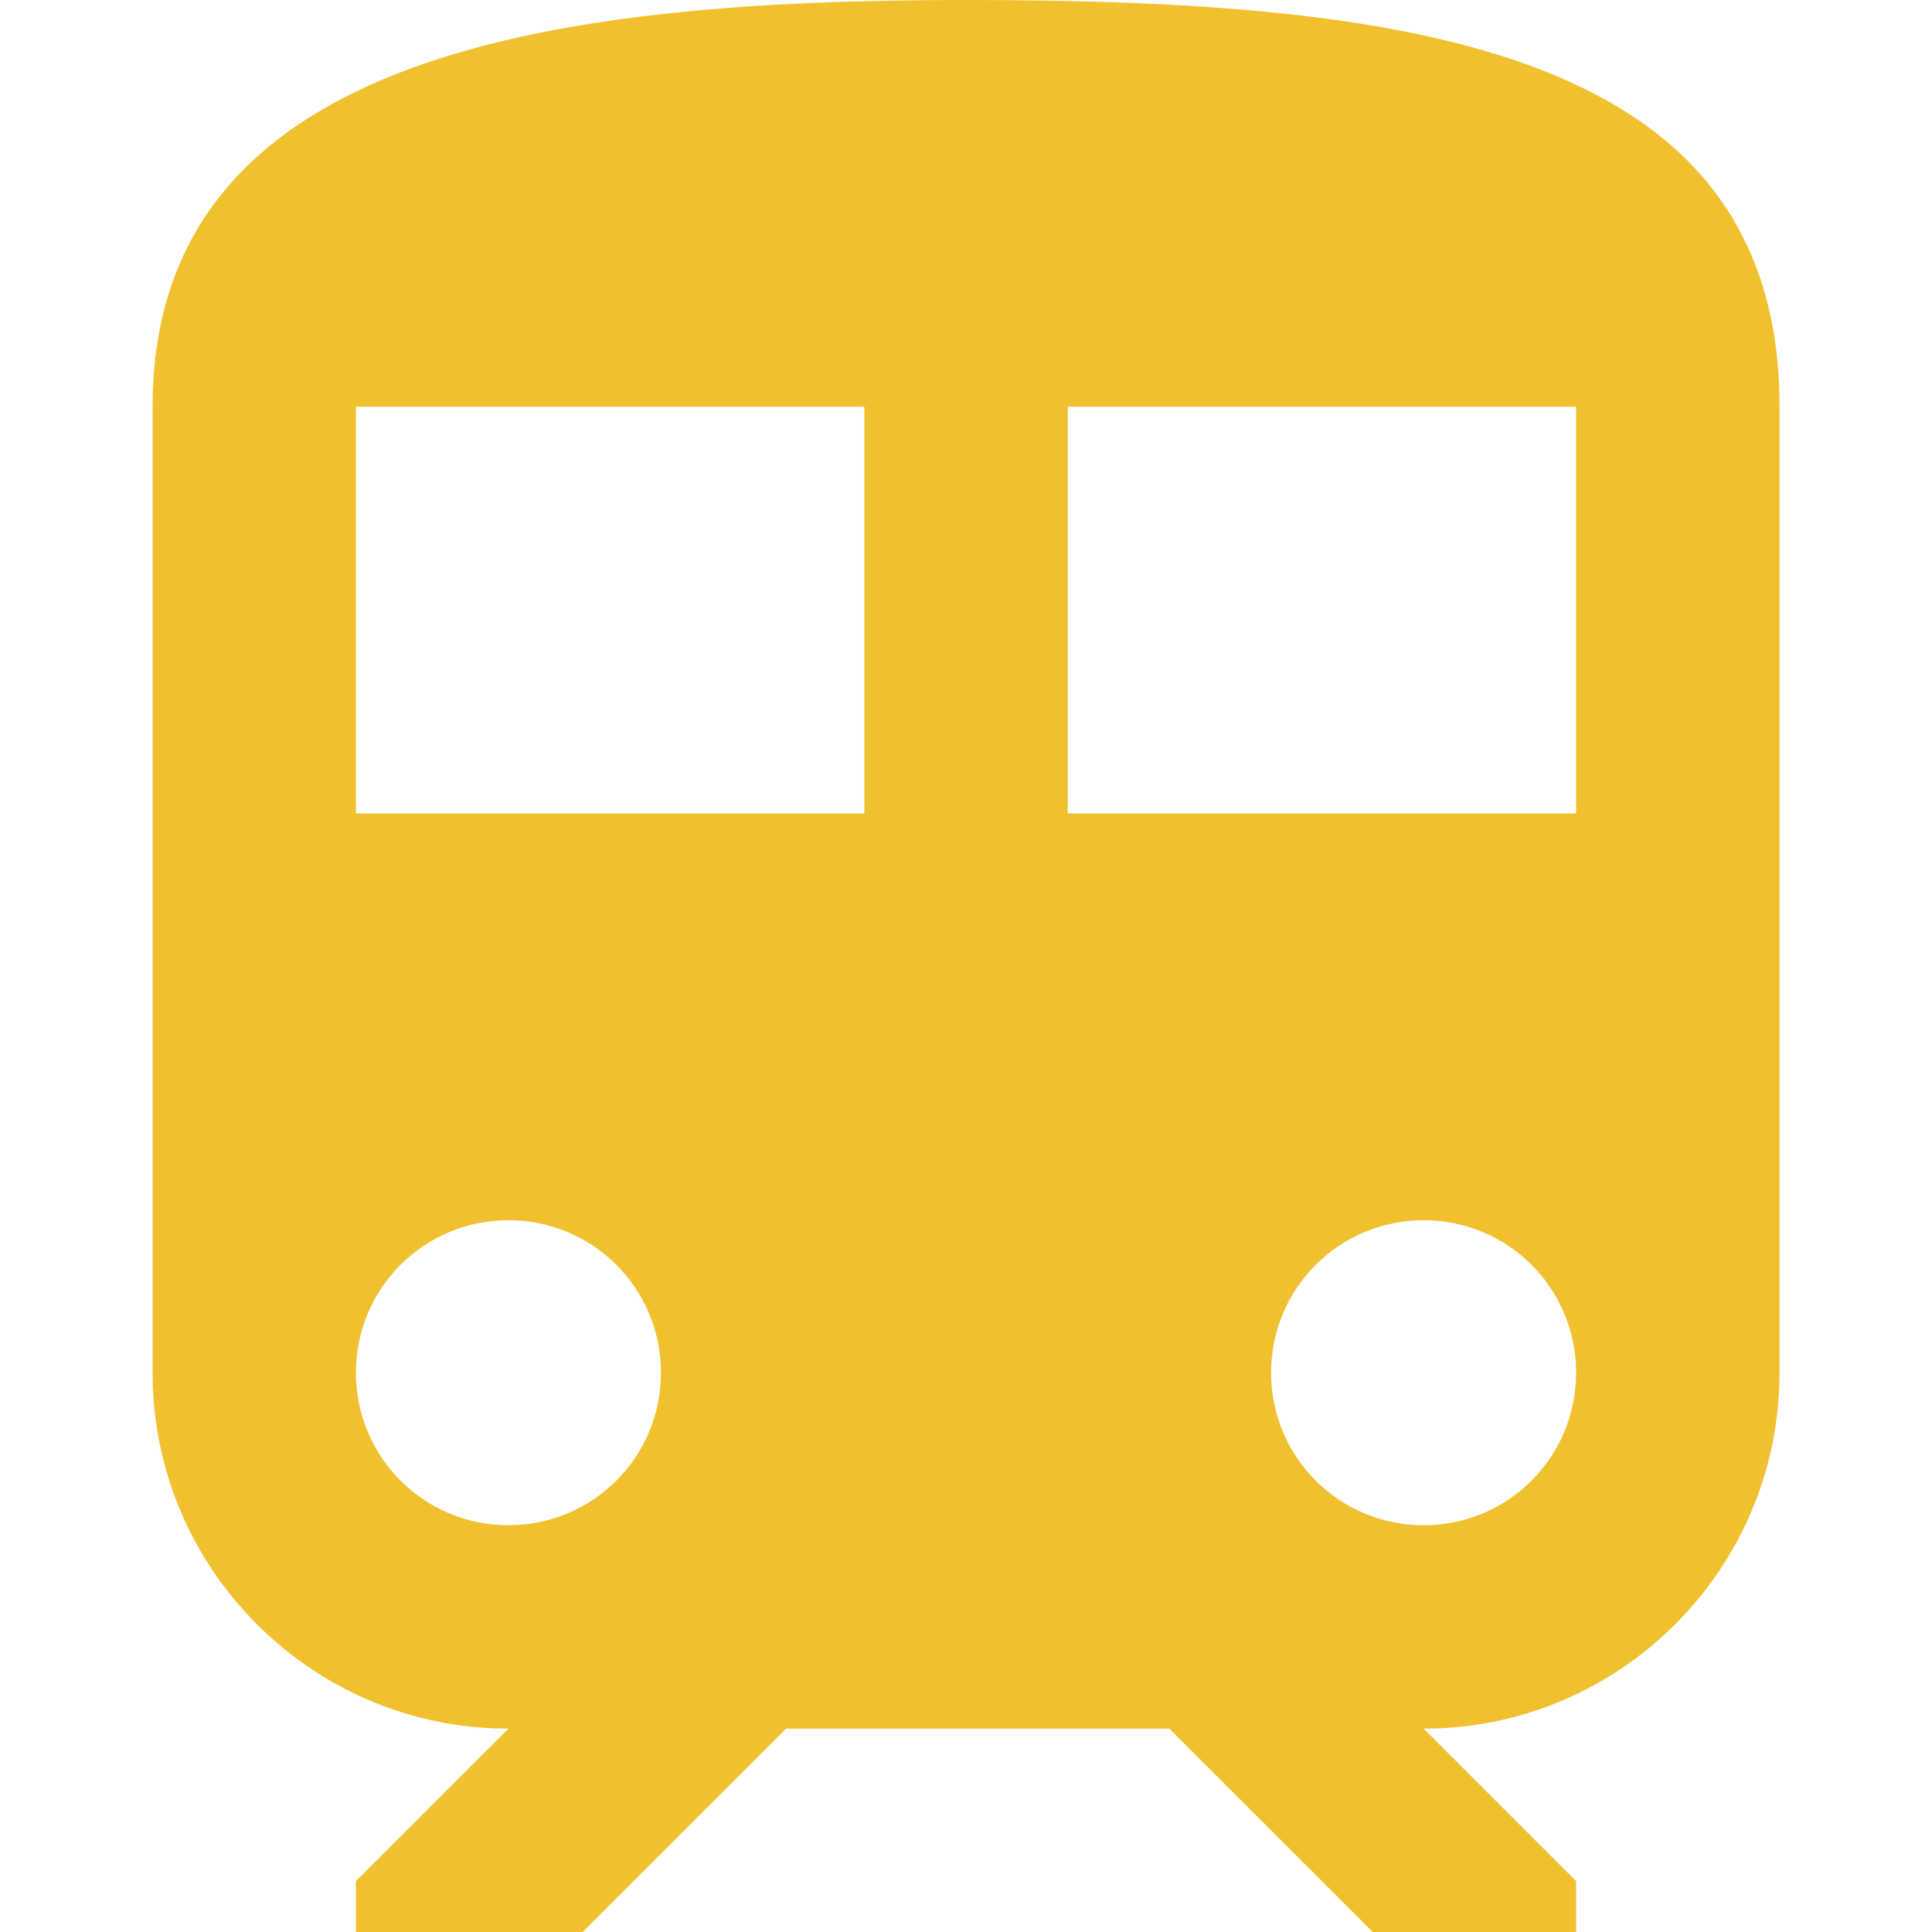 <?xml version="1.0" encoding="UTF-8"?> <svg xmlns="http://www.w3.org/2000/svg" width="36" height="36" viewBox="0 0 36 36" fill="none"><g clip-path="url(#clip0_359_1788)"><path d="M18.001 0C10.422 0 2.843 0.947 2.843 7.579V25.579C2.843 29.236 5.817 32.211 9.474 32.211L6.632 35.053V36H10.857L14.647 32.211H21.79L25.58 36H29.369V35.053L26.527 32.211C30.184 32.211 33.159 29.236 33.159 25.579V7.579C33.159 0.947 26.375 0 18.001 0ZM9.474 28.421C7.902 28.421 6.632 27.152 6.632 25.579C6.632 24.006 7.902 22.737 9.474 22.737C11.047 22.737 12.316 24.006 12.316 25.579C12.316 27.152 11.047 28.421 9.474 28.421ZM16.106 15.158H6.632V7.579H16.106V15.158H16.106ZM26.527 28.421C24.954 28.421 23.685 27.152 23.685 25.579C23.685 24.006 24.954 22.737 26.527 22.737C28.1 22.737 29.369 24.006 29.369 25.579C29.369 27.152 28.1 28.421 26.527 28.421ZM29.369 15.158H19.895V7.579H29.369V15.158Z" fill="#F0C02E"></path></g><defs><clipPath id="clip0_359_1788"><rect width="36" height="36" fill="white"></rect></clipPath></defs></svg> 